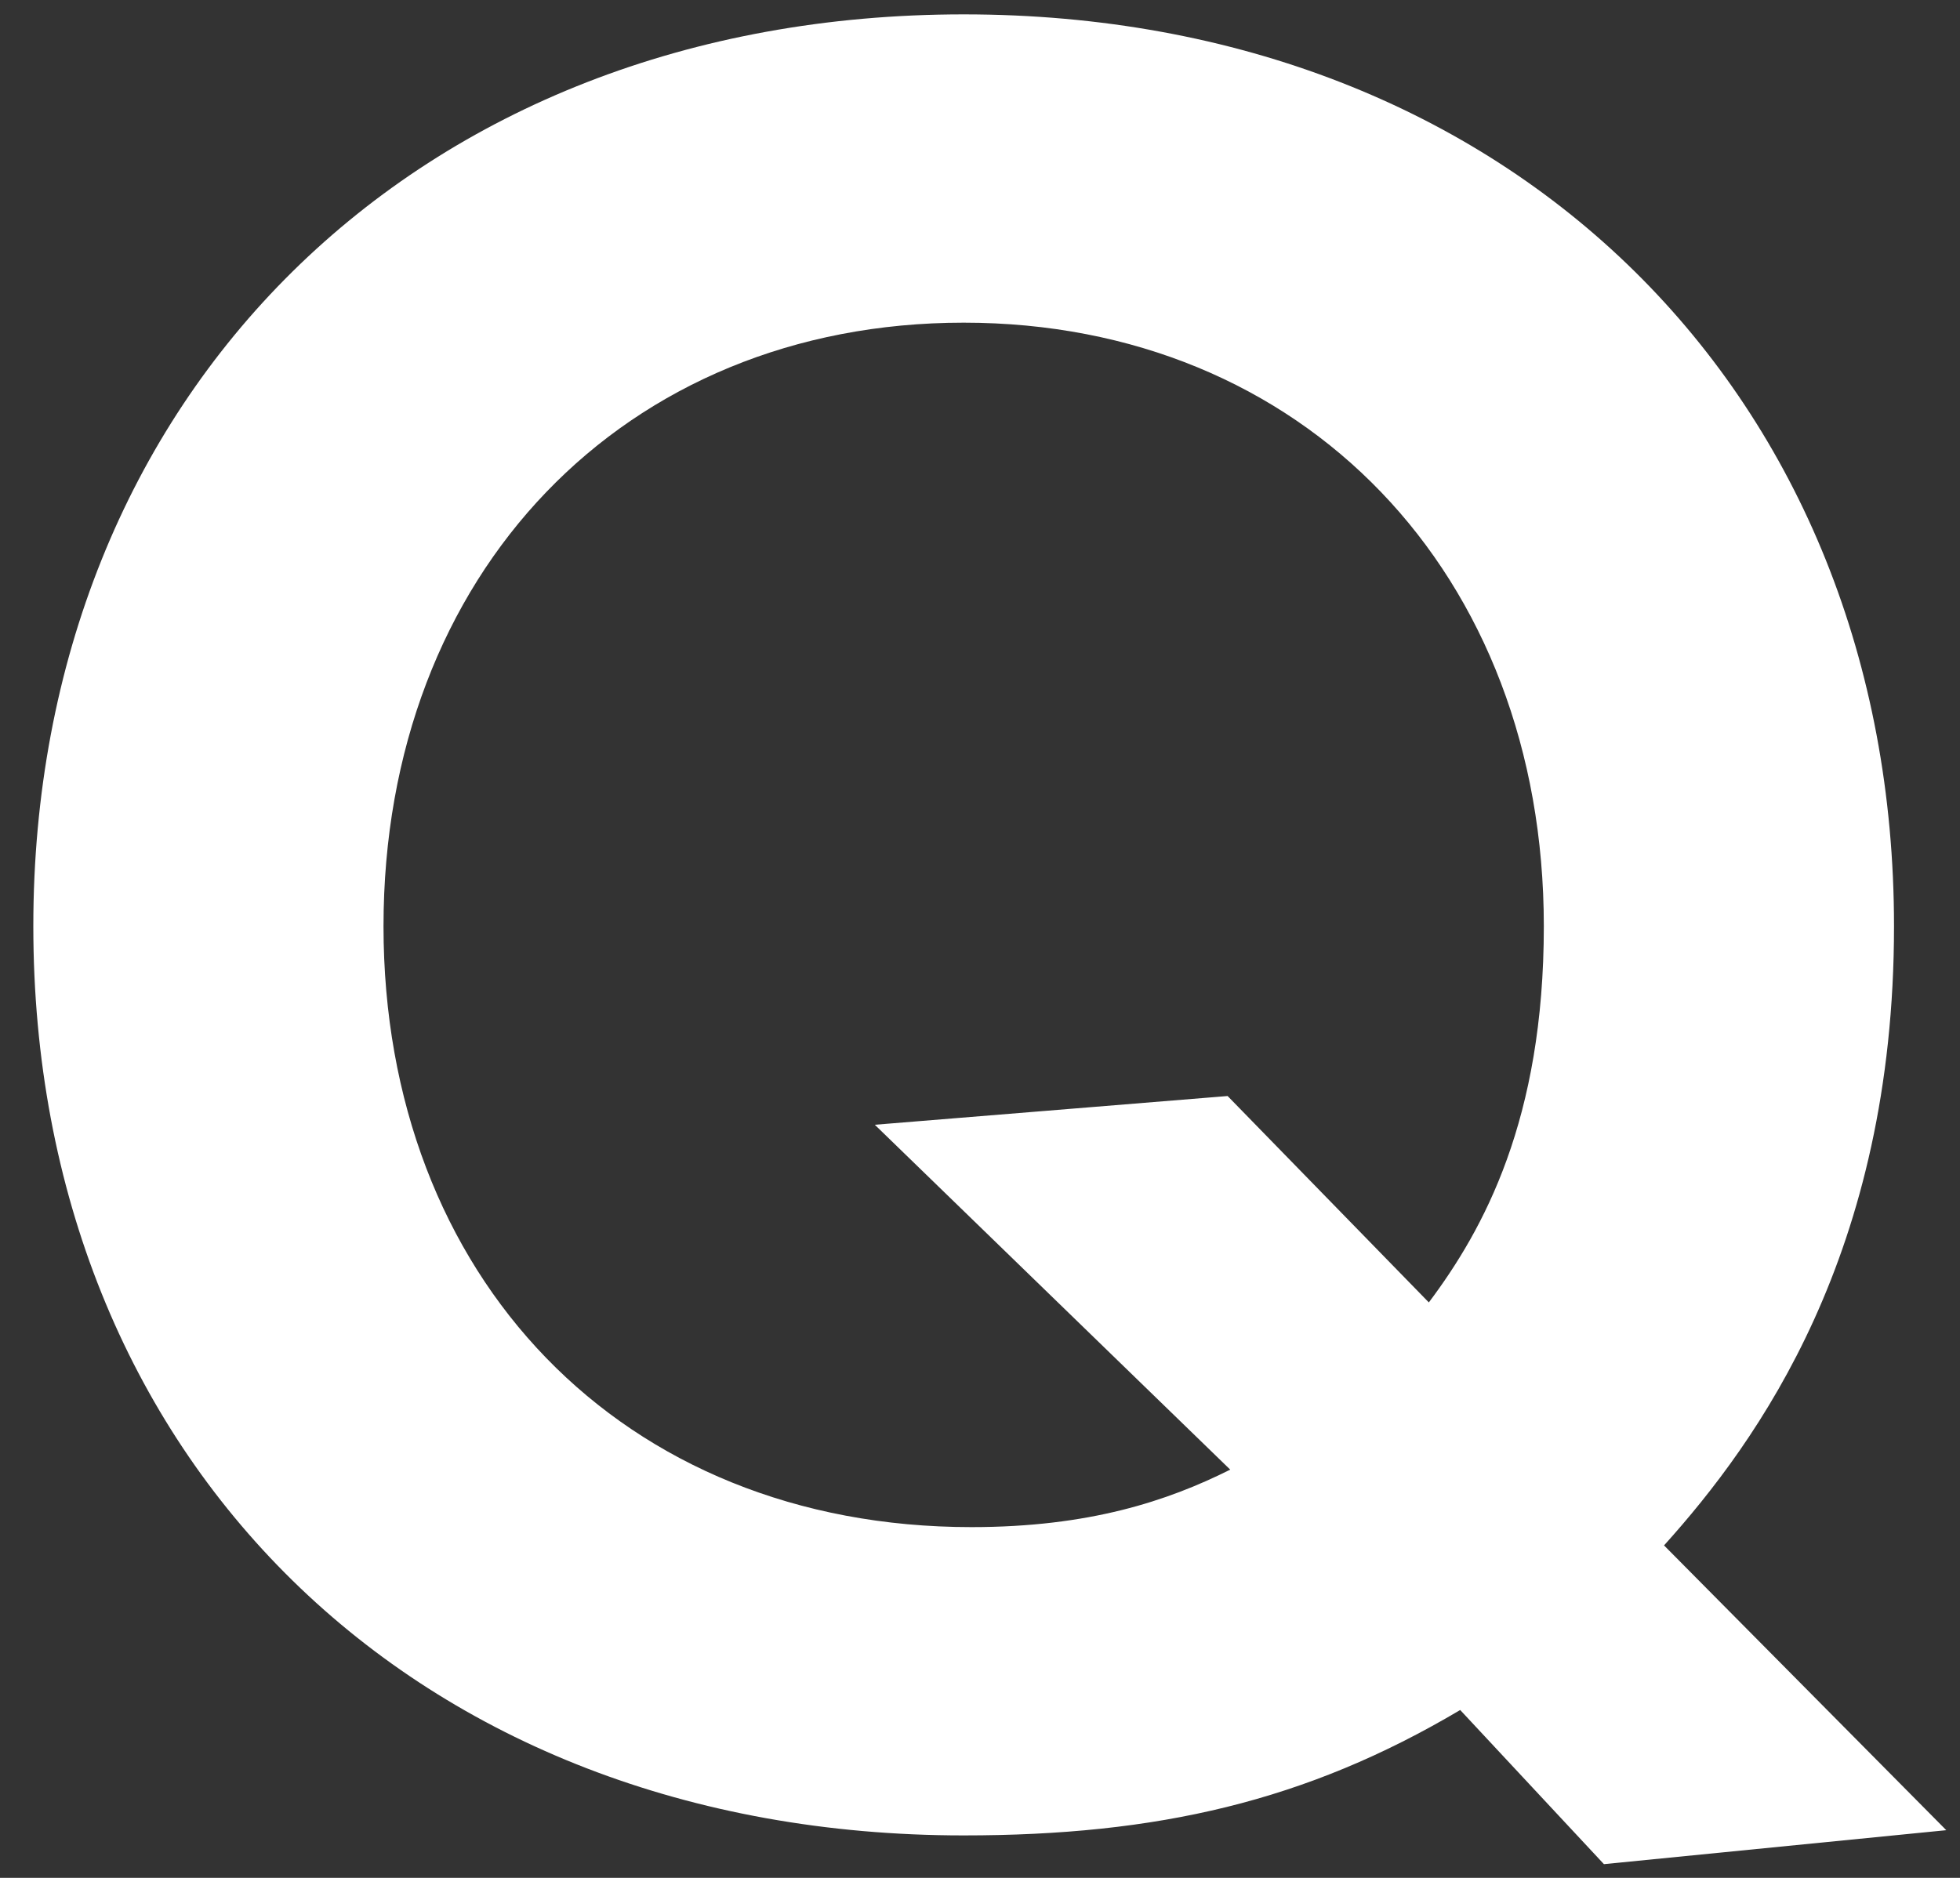 <svg width="24" height="23" viewBox="0 0 24 23" fill="none" xmlns="http://www.w3.org/2000/svg">
<rect x="0" y="0" width="24" height="23" fill="#333333" stroke="none"/>
<path d="M19.64 22.832L17.88 20.944C15.992 22.064 14.168 22.48 11.8 22.48C5.08 22.48 0.408 17.872 0.408 11.344C0.408 4.848 5.08 0.176 11.8 0.176C18.52 0.176 23.192 4.848 23.192 11.344C23.192 15.344 21.528 17.648 20.376 18.928L23.832 22.416L19.64 22.832ZM15.032 13.424L17.496 15.952C18.168 15.056 18.904 13.712 18.904 11.344C18.904 7.024 15.96 3.952 11.8 3.952C7.64 3.952 4.696 7.024 4.696 11.344C4.696 15.632 7.608 18.704 11.896 18.704C13.336 18.704 14.296 18.384 15.064 18L10.712 13.776L15.032 13.424Z" fill="white"/>
</svg>
